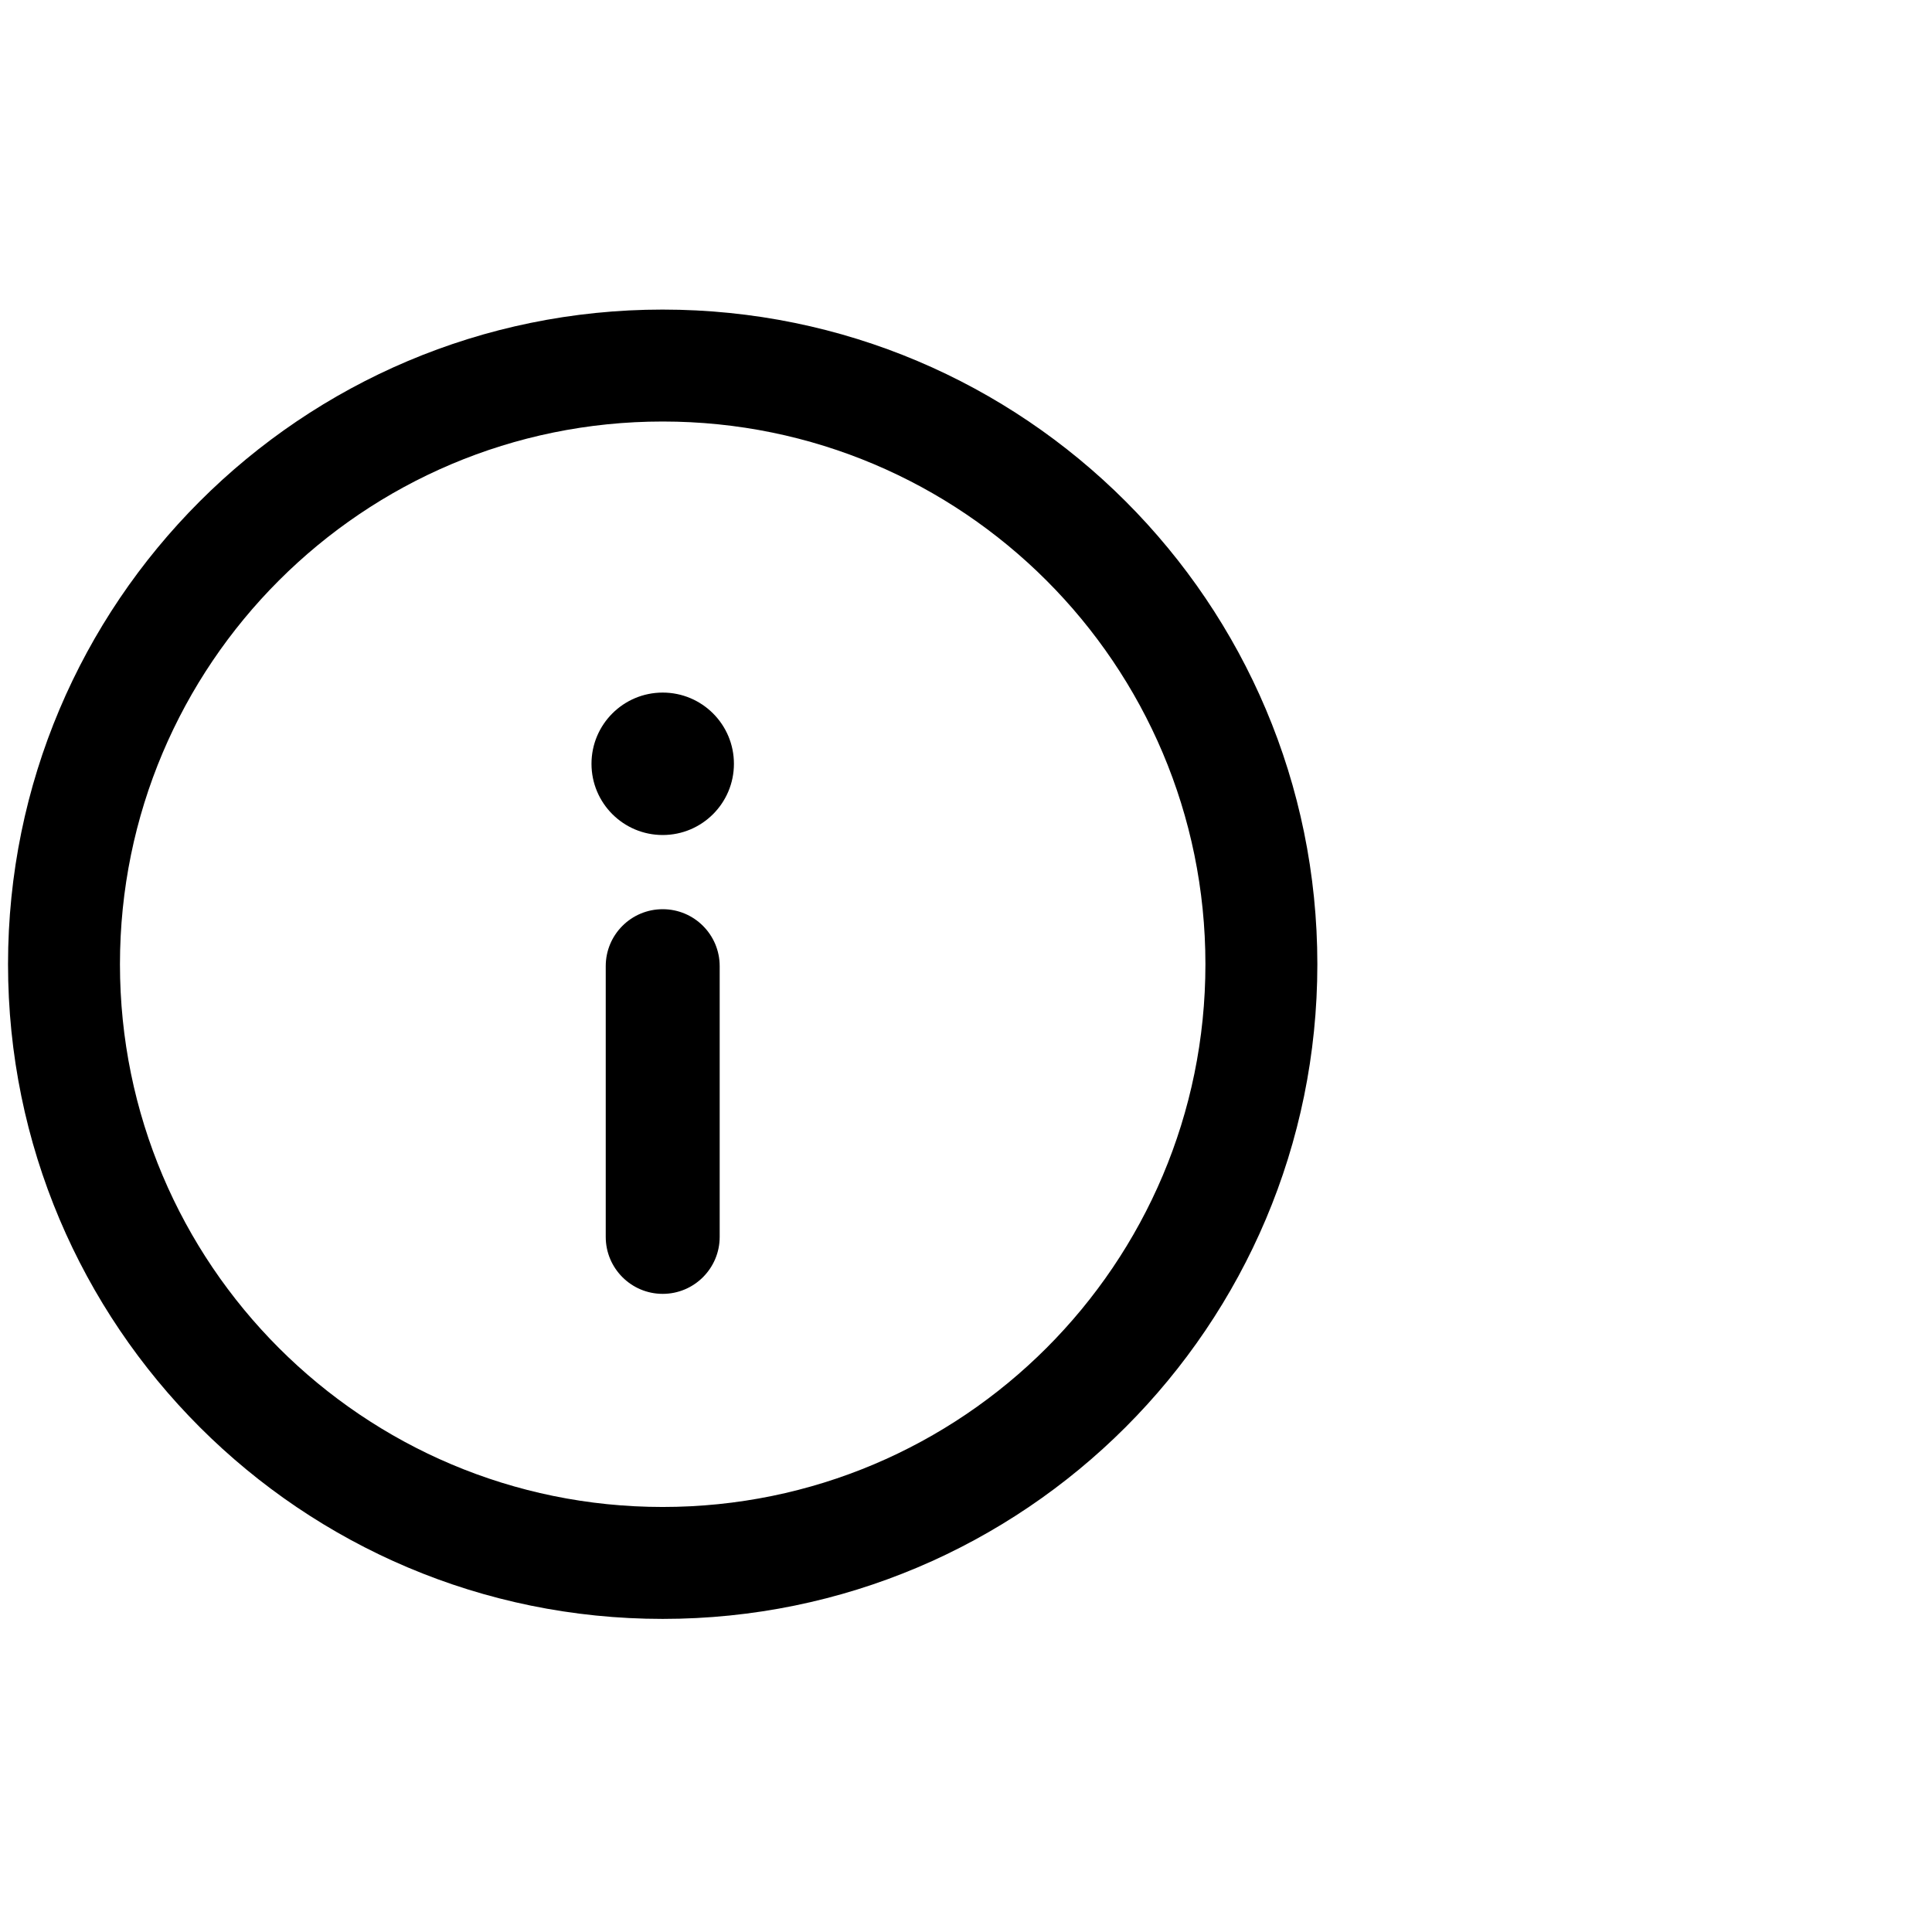 <svg viewBox="0 0 323.15 323.15" version="1.1" xmlns="http://www.w3.org/2000/svg" id="PINTEREST">
  
  <defs>
    <style>
      .st0 {
        fill-rule: evenodd;
      }
    </style>
  </defs>
  <g id="poradnik">
    <path d="M110.843,51.781C50.368,51.781,1.343,100.806,1.343,161.281s49.025,109.5,109.5,109.5,109.5-49.025,109.5-109.5-49.025-109.5-109.5-109.5ZM110.843,252.059c-50.136,0-90.779-40.643-90.779-90.778s40.643-90.778,90.779-90.778,90.778,40.643,90.778,90.778-40.643,90.778-90.778,90.778Z" class="st0"></path>
    <circle r="11.912" cy="127.754" cx="110.846"></circle>
    <path d="M110.846,152.075c-5.265,0-9.53,4.264-9.53,9.53v45.279c0,5.253,4.264,9.53,9.53,9.53s9.53-4.276,9.53-9.53v-45.279c0-5.265-4.264-9.53-9.53-9.53Z" class="st0"></path>
  </g>
</svg>